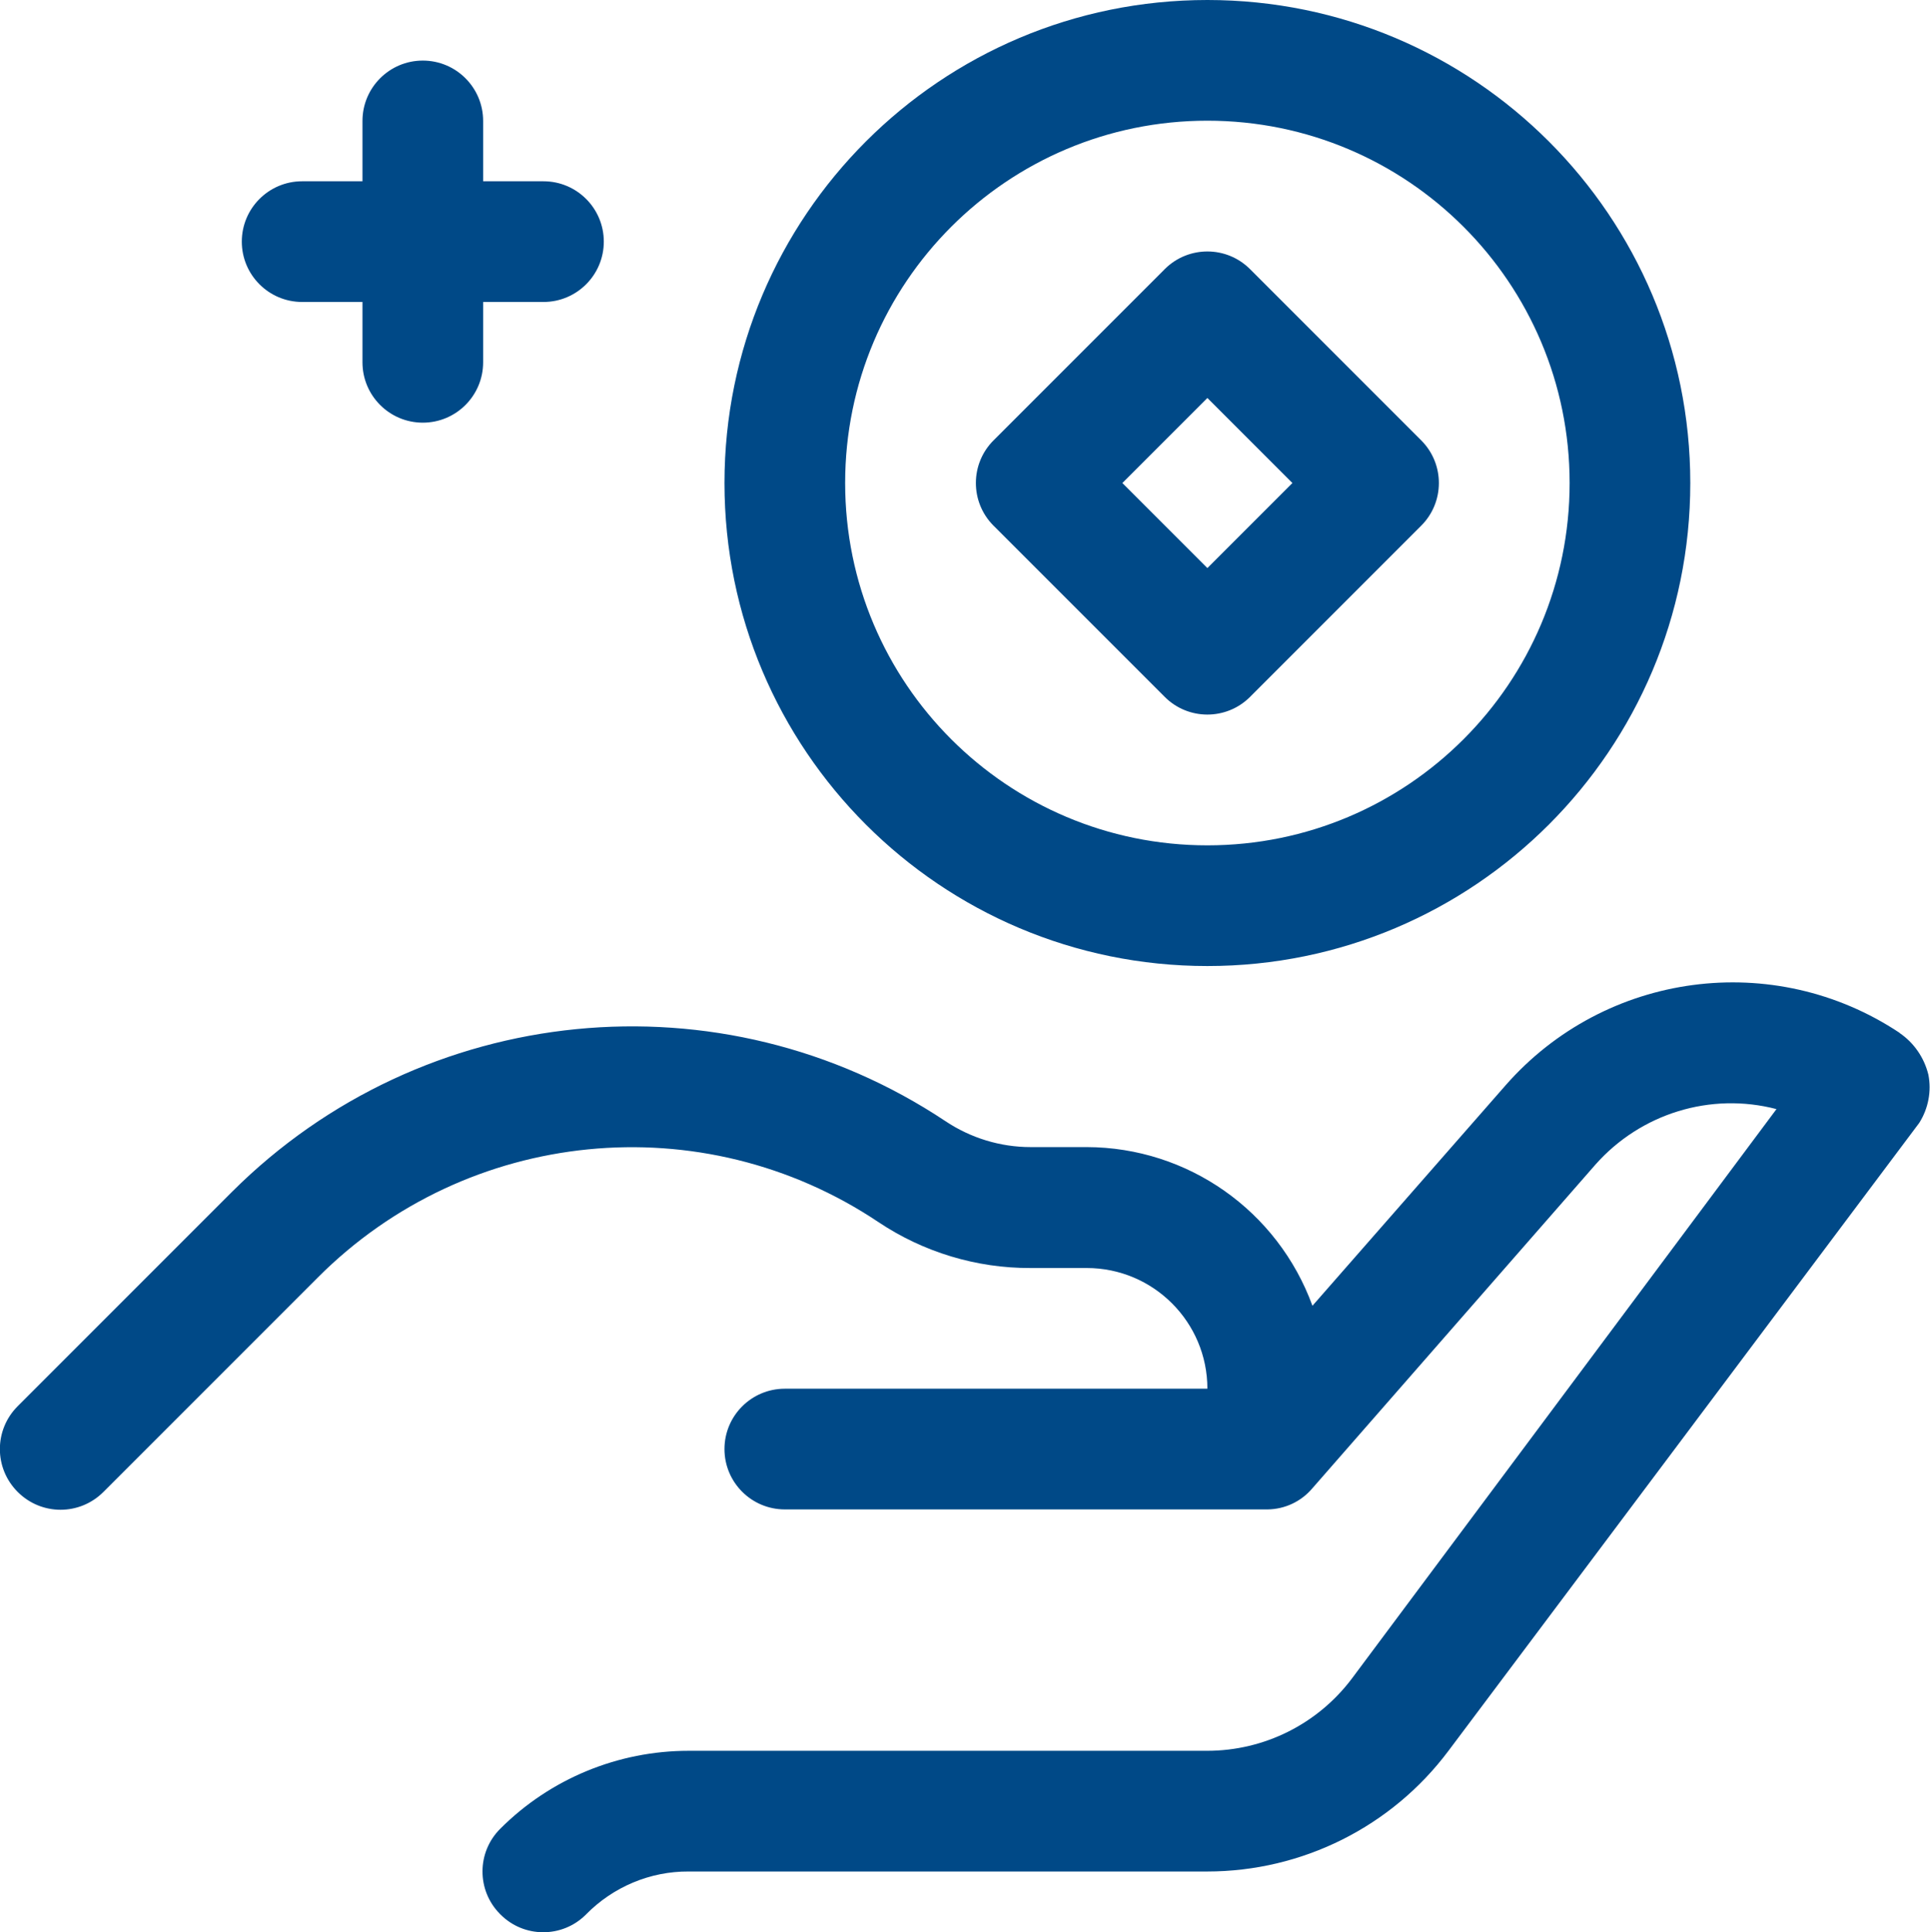 <?xml version="1.0" encoding="UTF-8"?>
<svg id="Layer_2" data-name="Layer 2" xmlns="http://www.w3.org/2000/svg" viewBox="0 0 82.85 82.93">
  <defs>
    <style>
      .cls-1 {
        fill: #004987;
      }
    </style>
  </defs>
  <g id="Layer_1-2" data-name="Layer 1">
    <g id="_28._Saving" data-name=" 28. Saving">
      <path class="cls-1" d="M81.55,44.33c-5.41-3.6-12.64-2.63-16.92,2.25l-8.29,9.46c-1.49-4.08-5.35-6.8-9.69-6.81h-2.41c-1.3,0-2.57-.39-3.65-1.11-9.63-6.41-22.44-5.14-30.63,3.03L.76,60.35c-1.02,1.02-1.02,2.66,0,3.68,1.02,1.02,2.66,1.02,3.68,0l9.2-9.2c6.42-6.44,16.51-7.44,24.07-2.38,1.93,1.29,4.21,1.98,6.53,1.97h2.41c2.86,0,5.18,2.32,5.18,5.18h-18.14c-1.43,0-2.59,1.16-2.59,2.59s1.16,2.59,2.59,2.59h20.73c.74-.01,1.44-.34,1.92-.91h0l12.15-13.89c1.94-2.19,4.94-3.12,7.77-2.38l-18.22,24.43c-1.47,1.96-3.77,3.11-6.22,3.11h-22.26c-3.03,0-5.94,1.2-8.08,3.34-1.02,1.01-1.02,2.65-.02,3.66,0,0,0,.01.02.02,1.01,1.02,2.65,1.02,3.66.02,0,0,.01,0,.02-.02,1.16-1.18,2.75-1.85,4.4-1.84h22.26c4.08,0,7.92-1.92,10.36-5.18l20.21-26.95c.39-.62.53-1.36.39-2.07-.18-.73-.62-1.37-1.24-1.79Z"/>
      <path class="cls-1" d="M51.83,41.46c11.45,0,20.73-9.28,20.73-20.73S63.28,0,51.83,0s-20.73,9.28-20.73,20.73,9.28,20.73,20.73,20.73ZM51.83,5.18c8.59,0,15.55,6.96,15.55,15.55s-6.96,15.55-15.55,15.55-15.55-6.96-15.55-15.55,6.96-15.55,15.55-15.55Z"/>
      <path class="cls-1" d="M49.99,29.9c1.01,1.02,2.65,1.02,3.66.02,0,0,.01,0,.02-.02l7.33-7.33c1.02-1.01,1.02-2.65.02-3.66,0,0,0-.01-.02-.02l-7.33-7.33c-1.01-1.02-2.65-1.02-3.66-.02,0,0-.01,0-.02.02l-7.33,7.33c-1.02,1.01-1.02,2.65-.02,3.66,0,0,0,.01.02.02l7.33,7.33ZM51.83,17.08l3.65,3.65-3.65,3.65-3.65-3.65,3.65-3.65Z"/>
      <path class="cls-1" d="M12.97,12.96h2.59v2.59c0,1.43,1.16,2.59,2.59,2.59s2.59-1.16,2.59-2.59v-2.59h2.59c1.43,0,2.59-1.16,2.59-2.59s-1.16-2.59-2.59-2.59h-2.59v-2.59c0-1.43-1.16-2.59-2.59-2.59s-2.59,1.16-2.59,2.59v2.59h-2.59c-1.43,0-2.59,1.16-2.59,2.59s1.16,2.59,2.59,2.59Z"/>
    </g>
  </g>
</svg>